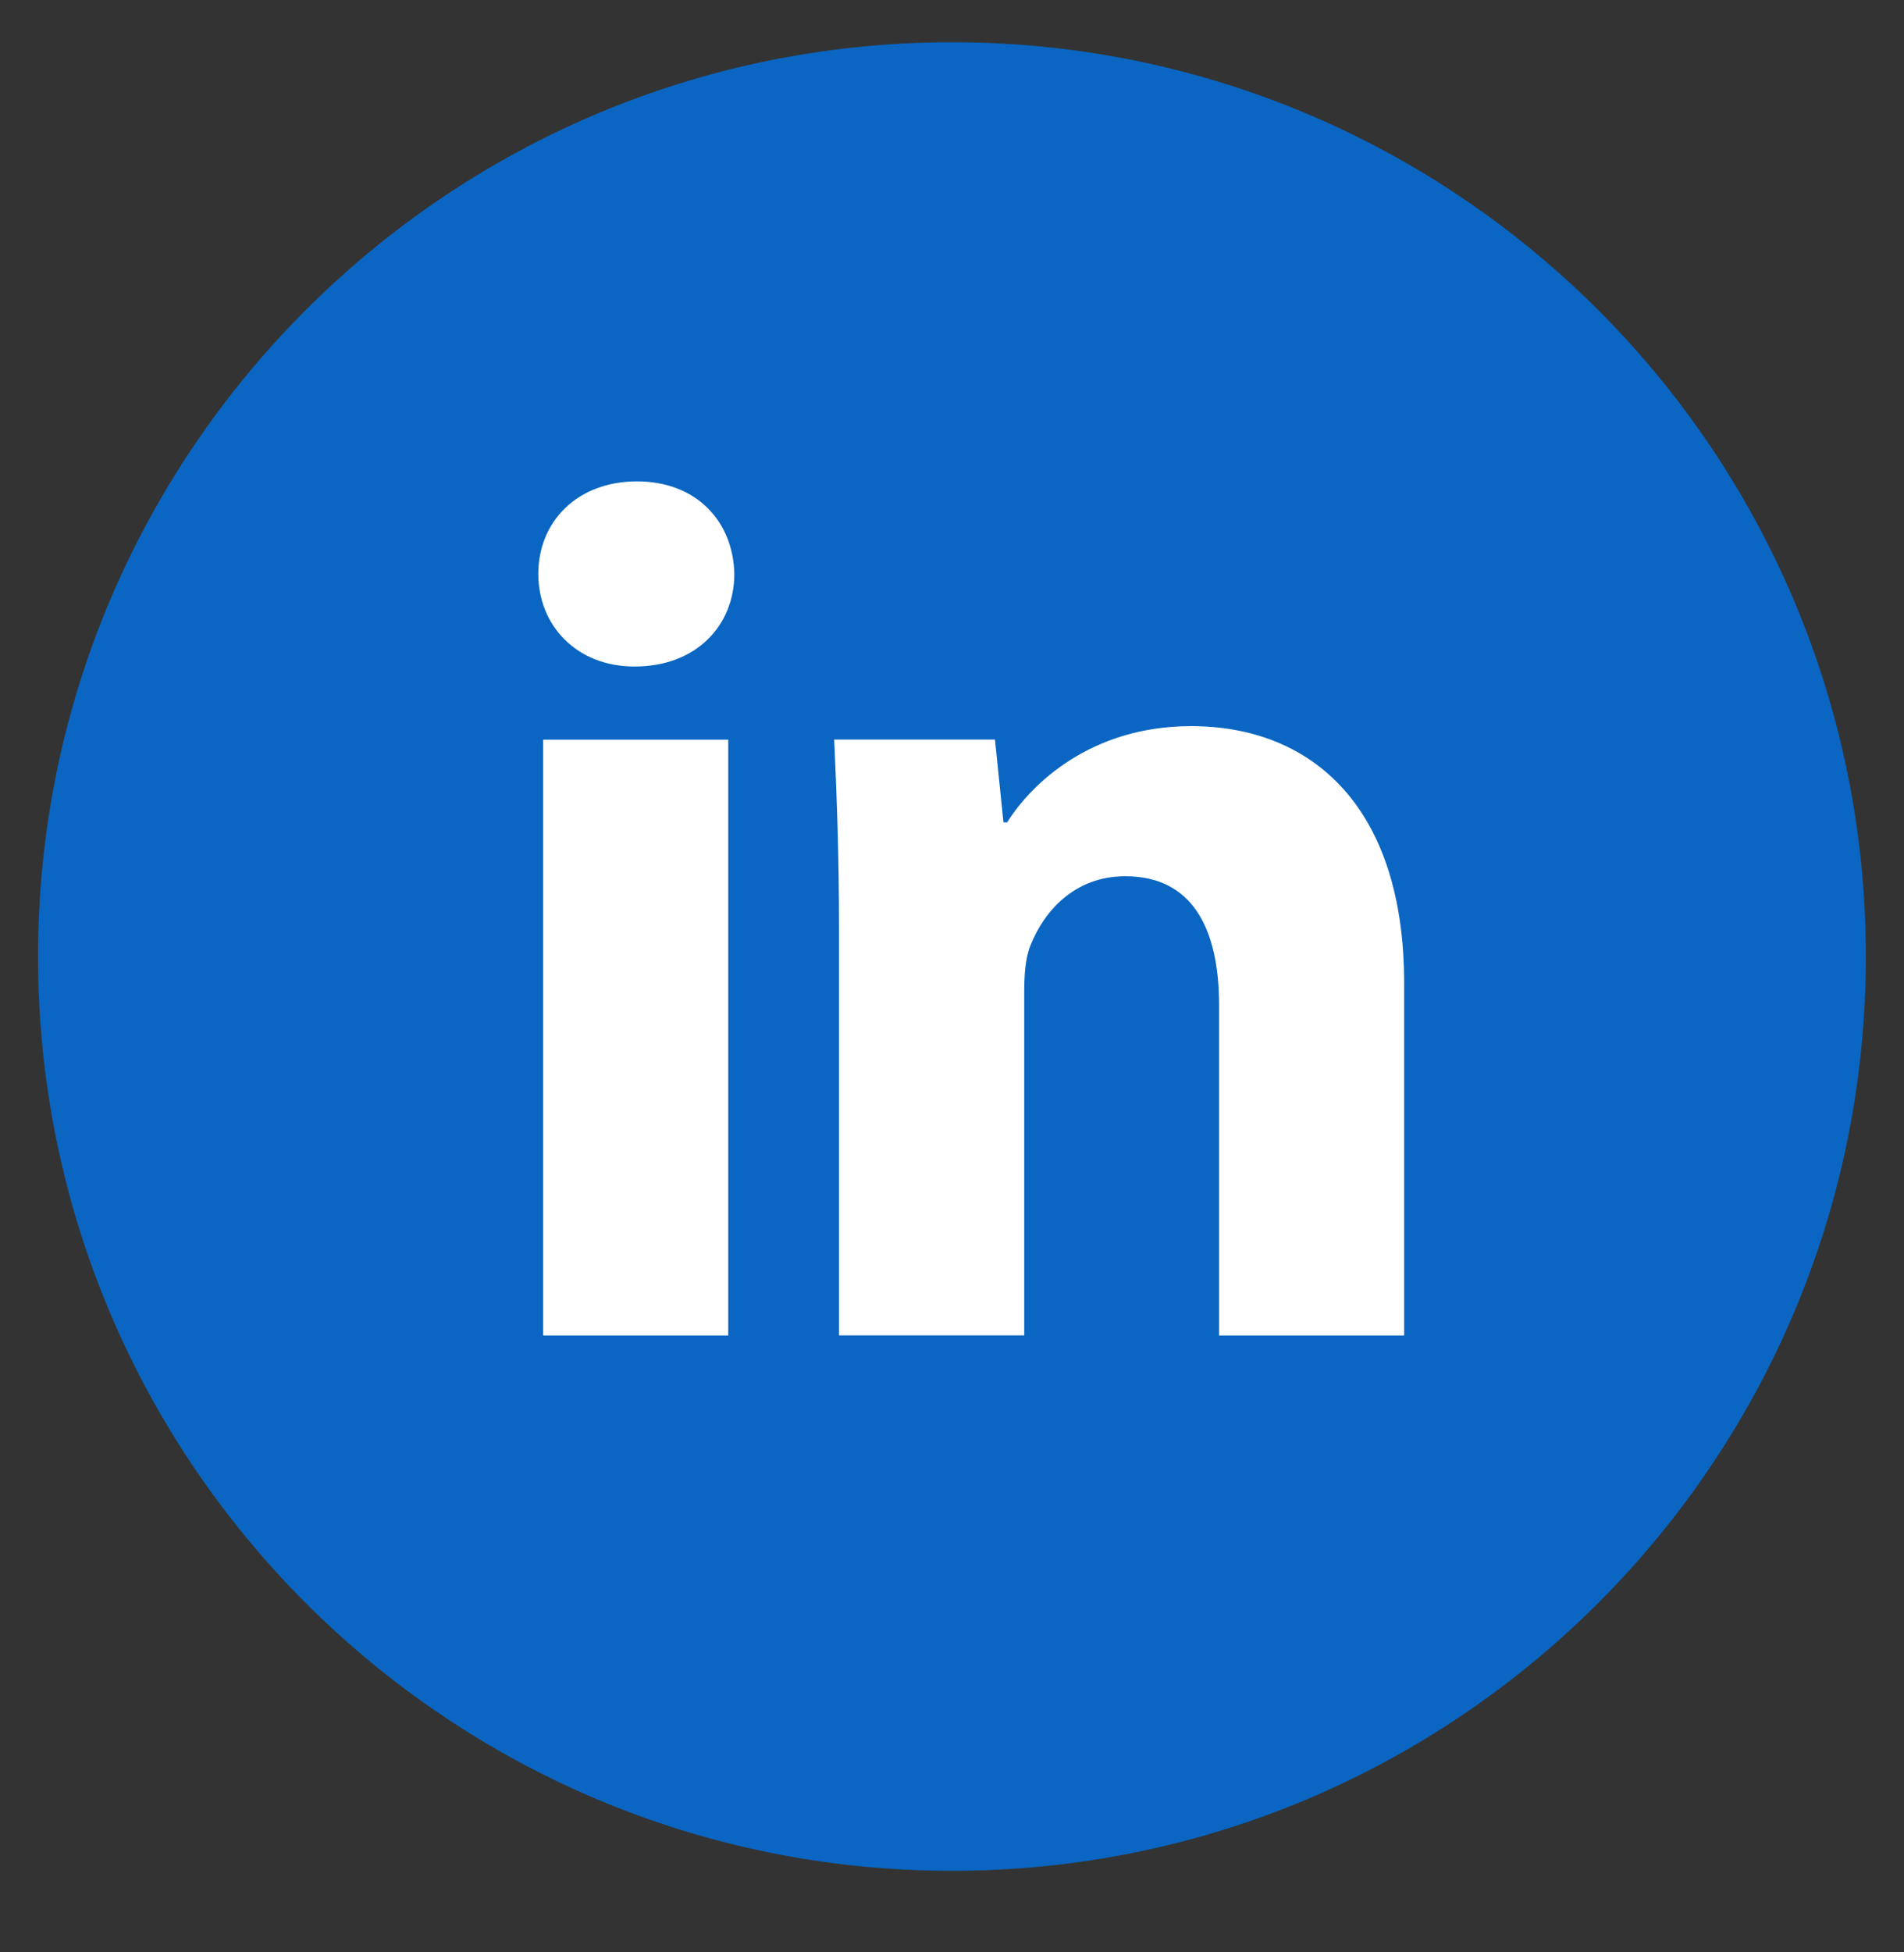 <svg width="40" height="41" viewBox="0 0 40 41" fill="none" xmlns="http://www.w3.org/2000/svg">
<rect x="0" y="0" width="40" height="41" fill="#333333" stroke="none"/>
<g clip-path="url(#clip0_1218_1566)">
<circle cx="19.999" cy="20.087" r="17.333" fill="white"/>
<path d="M19.999 0.887C9.395 0.887 0.799 9.483 0.799 20.087C0.799 30.691 9.395 39.287 19.999 39.287C30.603 39.287 39.199 30.691 39.199 20.087C39.199 9.483 30.603 0.887 19.999 0.887ZM15.299 28.045H11.411V15.533H15.299V28.045ZM13.331 13.997C12.103 13.997 11.309 13.127 11.309 12.051C11.309 10.953 12.127 10.109 13.381 10.109C14.635 10.109 15.403 10.953 15.427 12.051C15.427 13.127 14.635 13.997 13.331 13.997ZM29.499 28.045H25.611V21.111C25.611 19.497 25.047 18.401 23.641 18.401C22.567 18.401 21.929 19.143 21.647 19.857C21.543 20.111 21.517 20.471 21.517 20.829V28.043H17.627V19.523C17.627 17.961 17.577 16.655 17.525 15.531H20.903L21.081 17.269H21.159C21.671 16.453 22.925 15.249 25.023 15.249C27.581 15.249 29.499 16.963 29.499 20.647V28.045Z" fill="#0A66C2"/>
</g>
<defs>
<clipPath id="clip0_1218_1566">
<rect width="40" height="40" fill="white" transform="translate(0 0.087)"/>
</clipPath>
</defs>
</svg>
